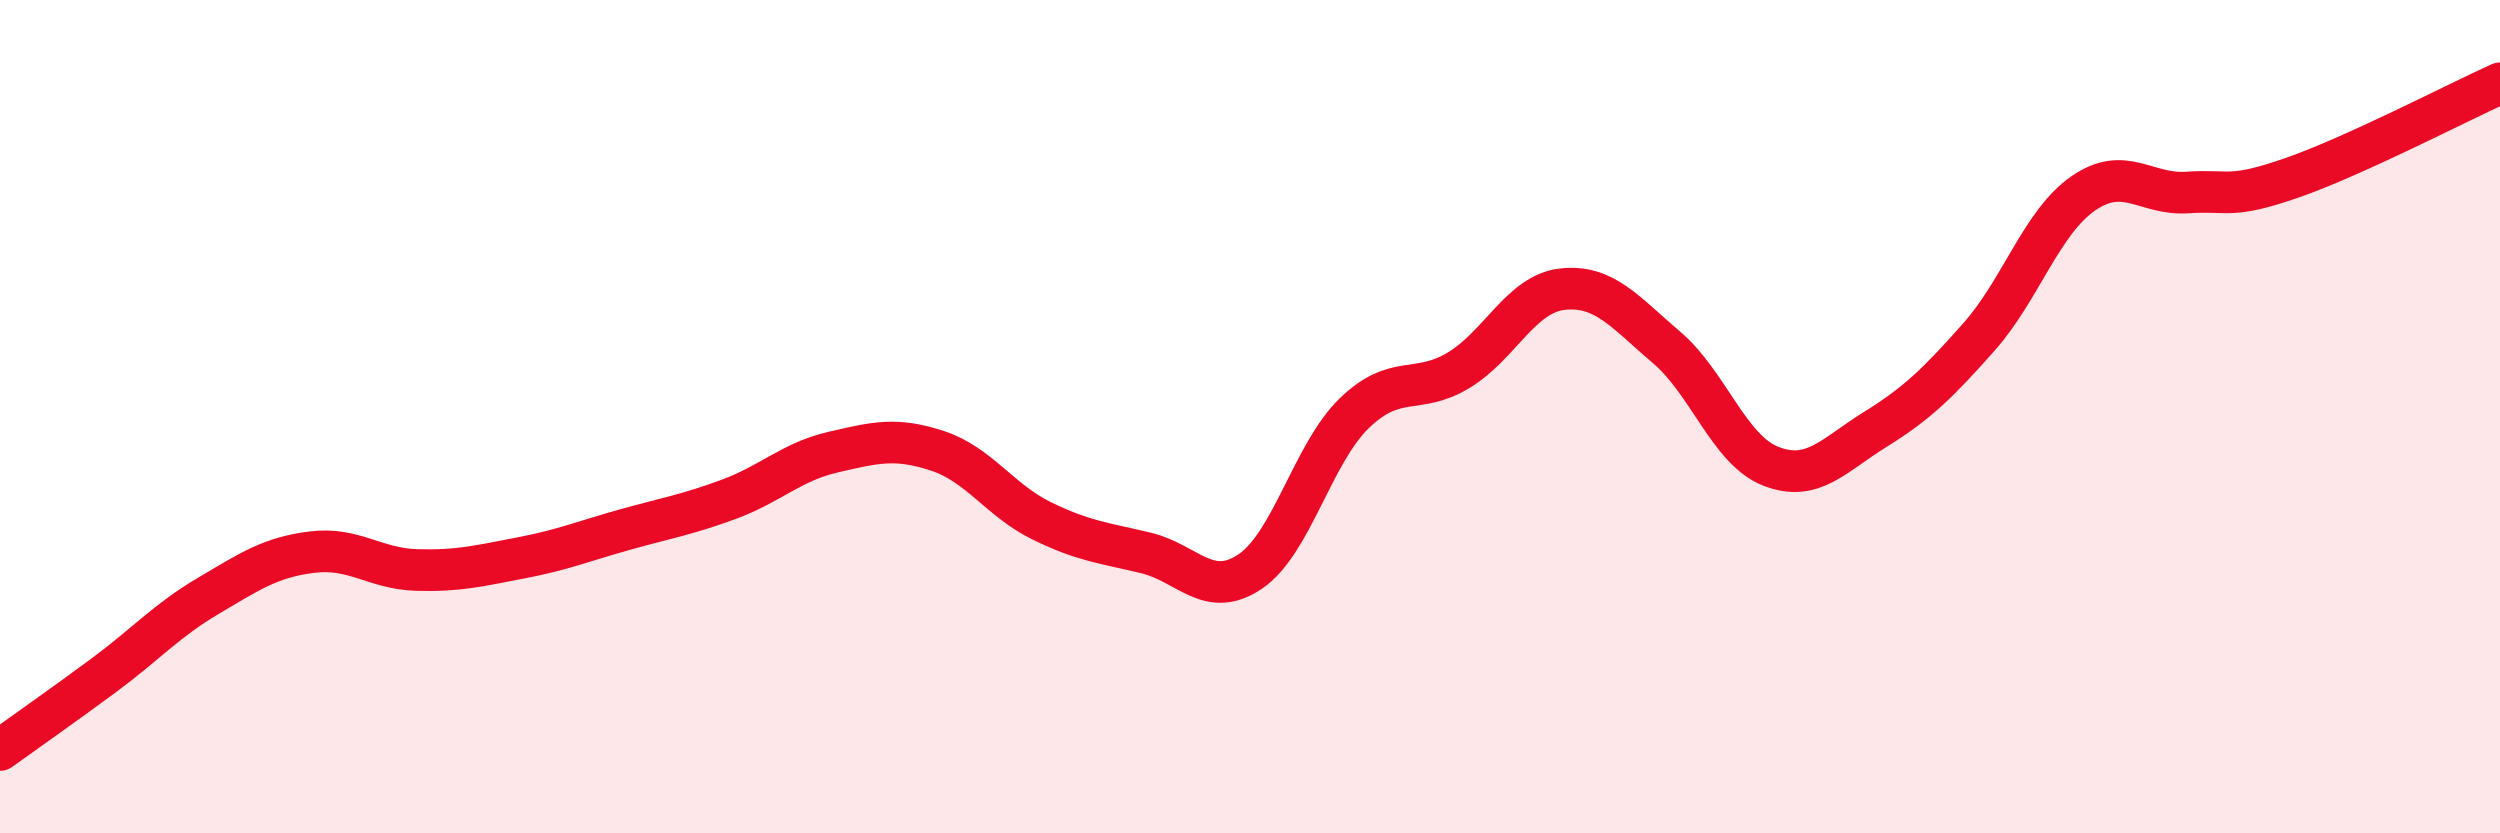 
    <svg width="60" height="20" viewBox="0 0 60 20" xmlns="http://www.w3.org/2000/svg">
      <path
        d="M 0,18 C 0.5,17.64 1.5,16.94 2.5,16.2 C 3.5,15.46 4,14.89 5,14.3 C 6,13.71 6.5,13.37 7.5,13.25 C 8.5,13.13 9,13.65 10,13.68 C 11,13.71 11.5,13.58 12.5,13.39 C 13.5,13.2 14,12.99 15,12.71 C 16,12.43 16.5,12.35 17.5,11.98 C 18.5,11.61 19,11.08 20,10.85 C 21,10.62 21.5,10.49 22.5,10.82 C 23.5,11.15 24,12.01 25,12.5 C 26,12.99 26.5,13.03 27.5,13.27 C 28.5,13.51 29,14.39 30,13.72 C 31,13.05 31.5,10.89 32.5,9.92 C 33.5,8.95 34,9.49 35,8.89 C 36,8.29 36.5,7.05 37.5,6.94 C 38.5,6.83 39,7.49 40,8.34 C 41,9.19 41.5,10.8 42.5,11.19 C 43.5,11.58 44,10.93 45,10.31 C 46,9.69 46.5,9.21 47.5,8.08 C 48.5,6.95 49,5.33 50,4.64 C 51,3.95 51.5,4.69 52.5,4.62 C 53.5,4.55 53.5,4.79 55,4.27 C 56.5,3.75 59,2.45 60,2L60 20L0 20Z"
        fill="#EB0A25"
        opacity="0.1"
        stroke-linecap="round"
        stroke-linejoin="round"
      />
      <path
        d="M 0,18 C 0.5,17.64 1.5,16.94 2.5,16.2 C 3.5,15.46 4,14.89 5,14.3 C 6,13.71 6.5,13.37 7.5,13.25 C 8.5,13.13 9,13.65 10,13.68 C 11,13.71 11.5,13.58 12.5,13.39 C 13.5,13.2 14,12.99 15,12.71 C 16,12.43 16.5,12.35 17.5,11.98 C 18.5,11.61 19,11.08 20,10.85 C 21,10.62 21.5,10.49 22.5,10.82 C 23.5,11.15 24,12.01 25,12.5 C 26,12.99 26.5,13.03 27.5,13.27 C 28.5,13.51 29,14.39 30,13.72 C 31,13.05 31.5,10.89 32.5,9.92 C 33.5,8.95 34,9.49 35,8.89 C 36,8.29 36.5,7.05 37.5,6.94 C 38.5,6.83 39,7.49 40,8.34 C 41,9.19 41.5,10.8 42.5,11.19 C 43.5,11.58 44,10.93 45,10.31 C 46,9.69 46.5,9.21 47.5,8.08 C 48.5,6.95 49,5.33 50,4.64 C 51,3.95 51.5,4.69 52.5,4.62 C 53.5,4.55 53.5,4.79 55,4.27 C 56.5,3.75 59,2.45 60,2"
        stroke="#EB0A25"
        stroke-width="1"
        fill="none"
        stroke-linecap="round"
        stroke-linejoin="round"
      />
    </svg>
  